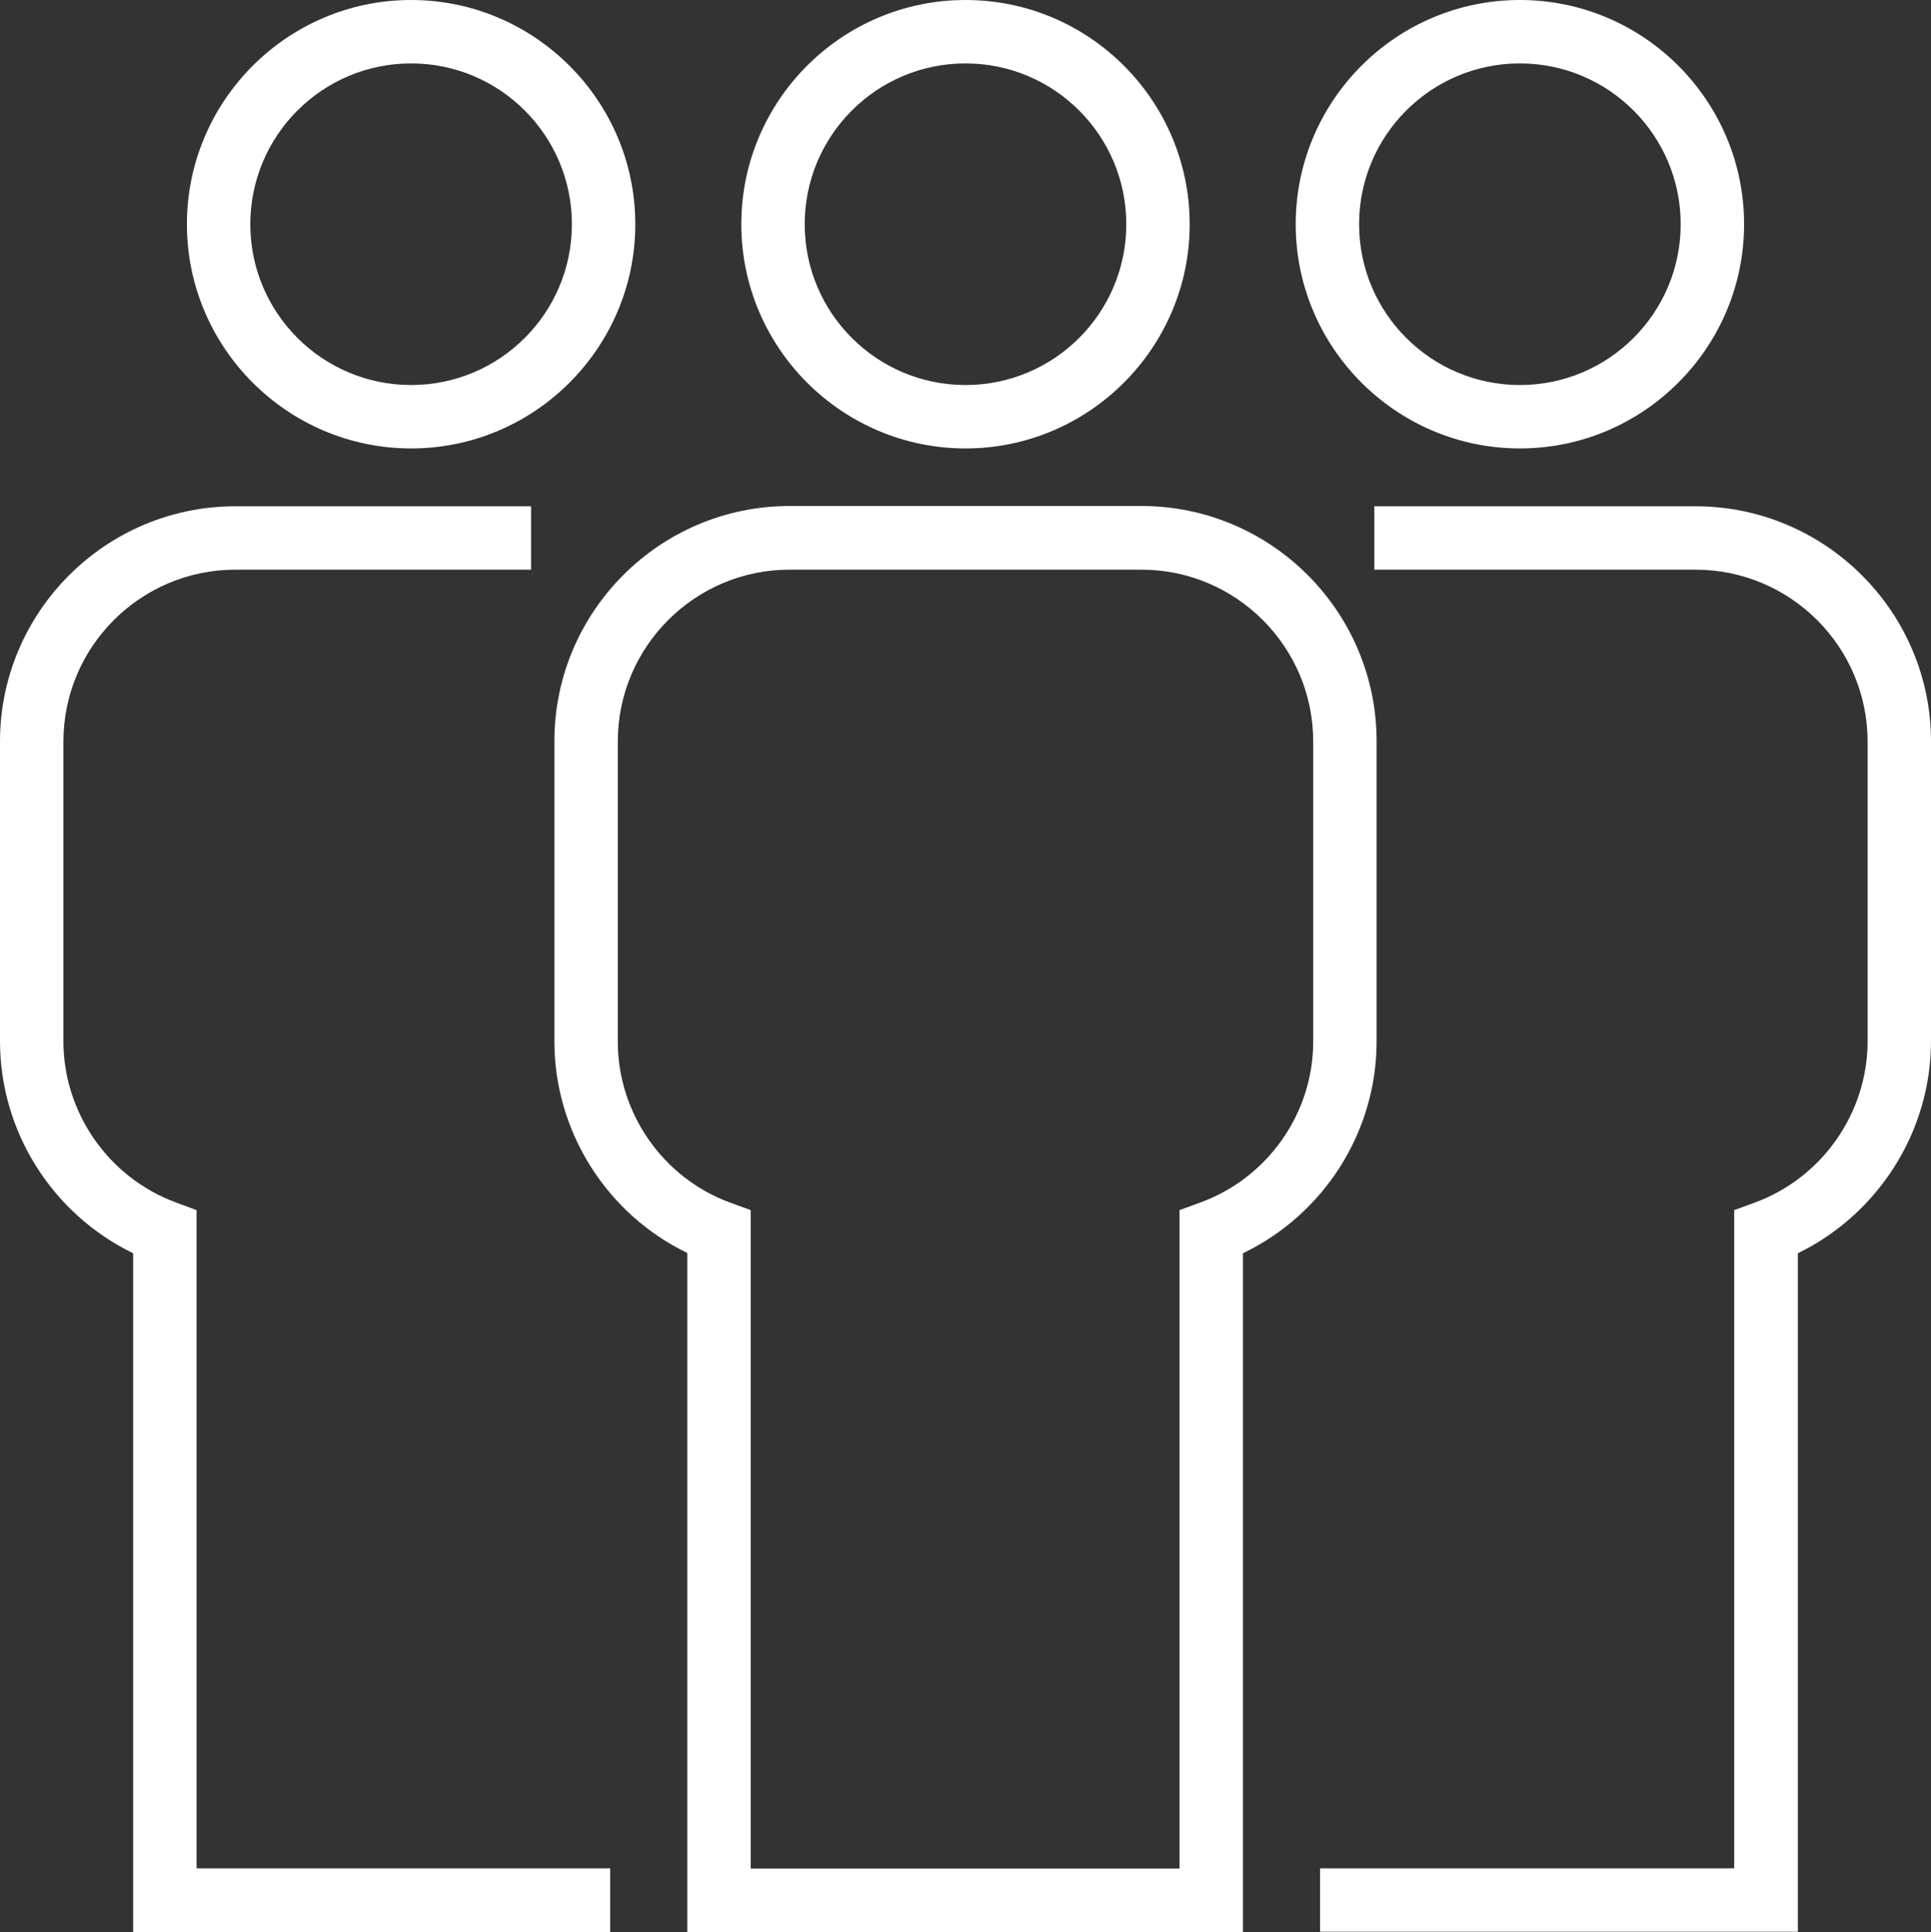 <?xml version="1.0" encoding="UTF-8"?><svg id="Layer_1" xmlns="http://www.w3.org/2000/svg" viewBox="0 0 76.14 76.17"><rect x="0" y="0" width="76.14" height="76.17" fill="#333333" stroke="none"/><defs><style>.cls-1{fill:#fff;}</style></defs><path class="cls-1" d="M24.06,76.17H5.25v-26.76c-3.18-1.54-5.25-4.79-5.25-8.36v-11.81c0-5.12,4.17-9.28,9.28-9.28h11.66v2.5H9.28c-3.74,0-6.78,3.04-6.78,6.78v11.81c0,2.82,1.78,5.38,4.44,6.36l.81,.3v25.95H24.06v2.5Z"/><path class="cls-1" d="M16.21,17.68c-4.87,0-8.84-3.97-8.84-8.84S11.34,0,16.21,0s8.84,3.97,8.84,8.84-3.97,8.84-8.84,8.84Zm0-15.18c-3.5,0-6.34,2.84-6.34,6.34s2.84,6.34,6.34,6.34,6.34-2.84,6.34-6.34-2.84-6.34-6.34-6.34Z"/><path class="cls-1" d="M70.88,76.16h-18.83v-2.5h16.33v-25.95l.82-.3c2.66-.98,4.44-3.54,4.44-6.36v-11.81c0-3.74-3.04-6.78-6.79-6.78h-12.66v-2.5h12.66c5.12,0,9.29,4.16,9.29,9.28v11.81c0,3.56-2.08,6.82-5.25,8.36v26.76Z"/><path class="cls-1" d="M59.93,17.68c-4.87,0-8.84-3.97-8.84-8.84S55.05,0,59.93,0s8.84,3.97,8.84,8.84-3.97,8.84-8.84,8.84Zm0-15.18c-3.5,0-6.34,2.84-6.34,6.34s2.84,6.34,6.34,6.34,6.34-2.84,6.34-6.34-2.84-6.34-6.34-6.34Z"/><path class="cls-1" d="M38.07,17.68c-4.87,0-8.84-3.97-8.84-8.84S33.19,0,38.07,0s8.84,3.97,8.84,8.84-3.97,8.84-8.84,8.84Zm0-15.18c-3.5,0-6.34,2.84-6.34,6.34s2.84,6.34,6.34,6.34,6.34-2.84,6.34-6.34-2.84-6.34-6.34-6.34Z"/><path class="cls-1" d="M49.01,76.17H27.1v-26.77c-3.17-1.53-5.24-4.78-5.24-8.34v-11.84c0-5.11,4.16-9.27,9.27-9.27h13.88c5.11,0,9.27,4.16,9.27,9.27v11.84c0,3.57-2.08,6.82-5.27,8.35v26.76Zm-19.41-2.5h16.91v-25.96l.82-.3c2.66-.97,4.45-3.52,4.45-6.34v-11.84c0-3.73-3.04-6.77-6.77-6.77h-13.88c-3.73,0-6.77,3.04-6.77,6.77v11.84c0,2.82,1.78,5.37,4.42,6.34l.82,.3v25.96Z"/></svg>